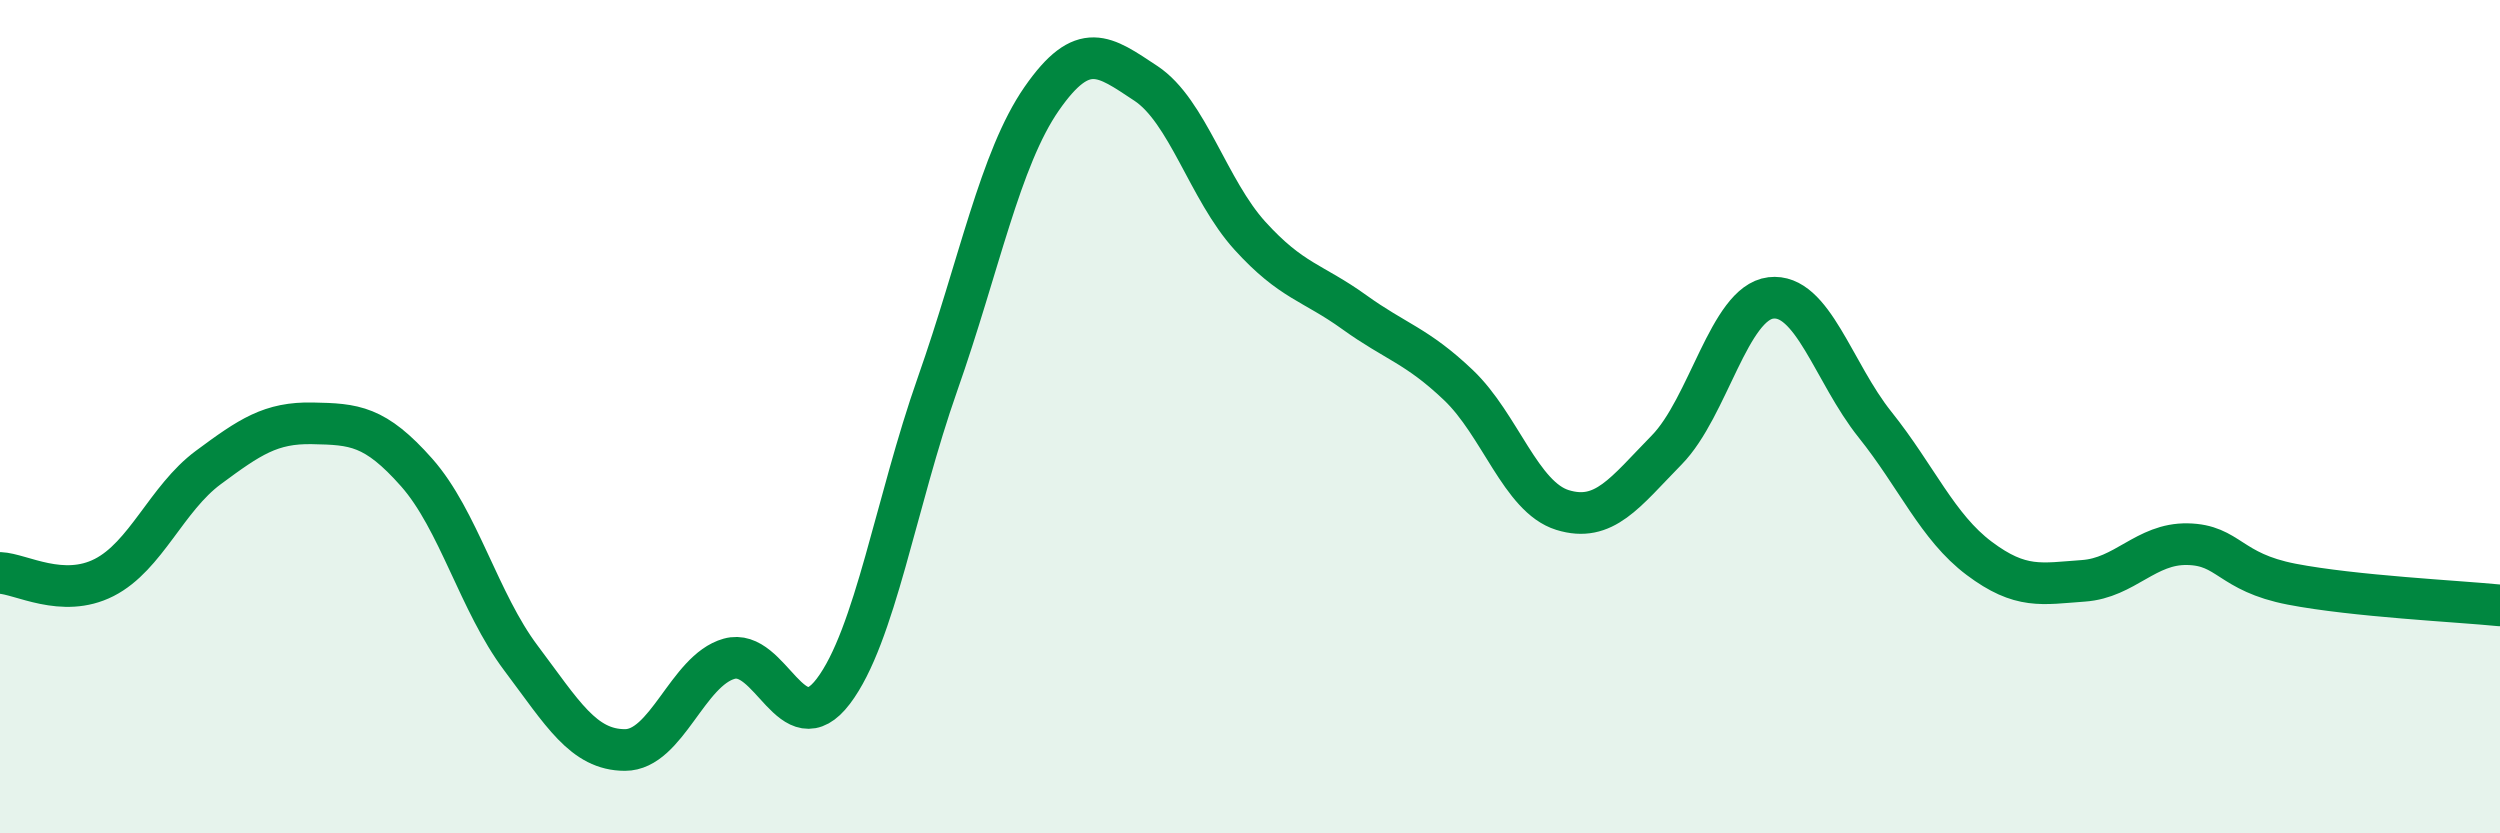 
    <svg width="60" height="20" viewBox="0 0 60 20" xmlns="http://www.w3.org/2000/svg">
      <path
        d="M 0,13.75 C 0.5,13.77 1.5,14.37 2.5,13.86 C 3.5,13.35 4,11.96 5,11.22 C 6,10.48 6.5,10.14 7.5,10.16 C 8.5,10.18 9,10.21 10,11.34 C 11,12.47 11.5,14.46 12.5,15.79 C 13.5,17.12 14,18 15,18 C 16,18 16.5,16.09 17.5,15.81 C 18.5,15.53 19,17.91 20,16.59 C 21,15.27 21.5,12.06 22.5,9.22 C 23.5,6.38 24,3.81 25,2.37 C 26,0.93 26.5,1.34 27.5,2 C 28.5,2.66 29,4.56 30,5.66 C 31,6.76 31.5,6.77 32.5,7.49 C 33.5,8.21 34,8.29 35,9.24 C 36,10.19 36.5,11.93 37.5,12.24 C 38.5,12.55 39,11.82 40,10.8 C 41,9.78 41.5,7.27 42.5,7.15 C 43.5,7.03 44,8.94 45,10.19 C 46,11.44 46.5,12.65 47.5,13.4 C 48.5,14.15 49,14.01 50,13.94 C 51,13.87 51.5,13.04 52.5,13.06 C 53.5,13.08 53.5,13.73 55,14.02 C 56.5,14.31 59,14.43 60,14.53L60 20L0 20Z"
        fill="#008740"
        opacity="0.1"
        stroke-linecap="round"
        stroke-linejoin="round"
      />
      <path
        d="M 0,13.75 C 0.5,13.77 1.5,14.37 2.5,13.86 C 3.5,13.35 4,11.96 5,11.22 C 6,10.48 6.5,10.14 7.5,10.16 C 8.5,10.18 9,10.21 10,11.34 C 11,12.47 11.5,14.46 12.5,15.79 C 13.5,17.12 14,18 15,18 C 16,18 16.5,16.09 17.5,15.81 C 18.5,15.53 19,17.91 20,16.59 C 21,15.27 21.5,12.06 22.5,9.22 C 23.5,6.38 24,3.81 25,2.37 C 26,0.93 26.5,1.34 27.5,2 C 28.5,2.66 29,4.56 30,5.66 C 31,6.76 31.5,6.77 32.5,7.49 C 33.5,8.21 34,8.29 35,9.24 C 36,10.19 36.5,11.93 37.5,12.24 C 38.5,12.55 39,11.82 40,10.8 C 41,9.78 41.5,7.27 42.5,7.15 C 43.5,7.03 44,8.94 45,10.19 C 46,11.44 46.5,12.65 47.5,13.4 C 48.5,14.15 49,14.01 50,13.94 C 51,13.87 51.5,13.04 52.5,13.06 C 53.5,13.08 53.5,13.73 55,14.02 C 56.5,14.31 59,14.43 60,14.53"
        stroke="#008740"
        stroke-width="1"
        fill="none"
        stroke-linecap="round"
        stroke-linejoin="round"
      />
    </svg>
  